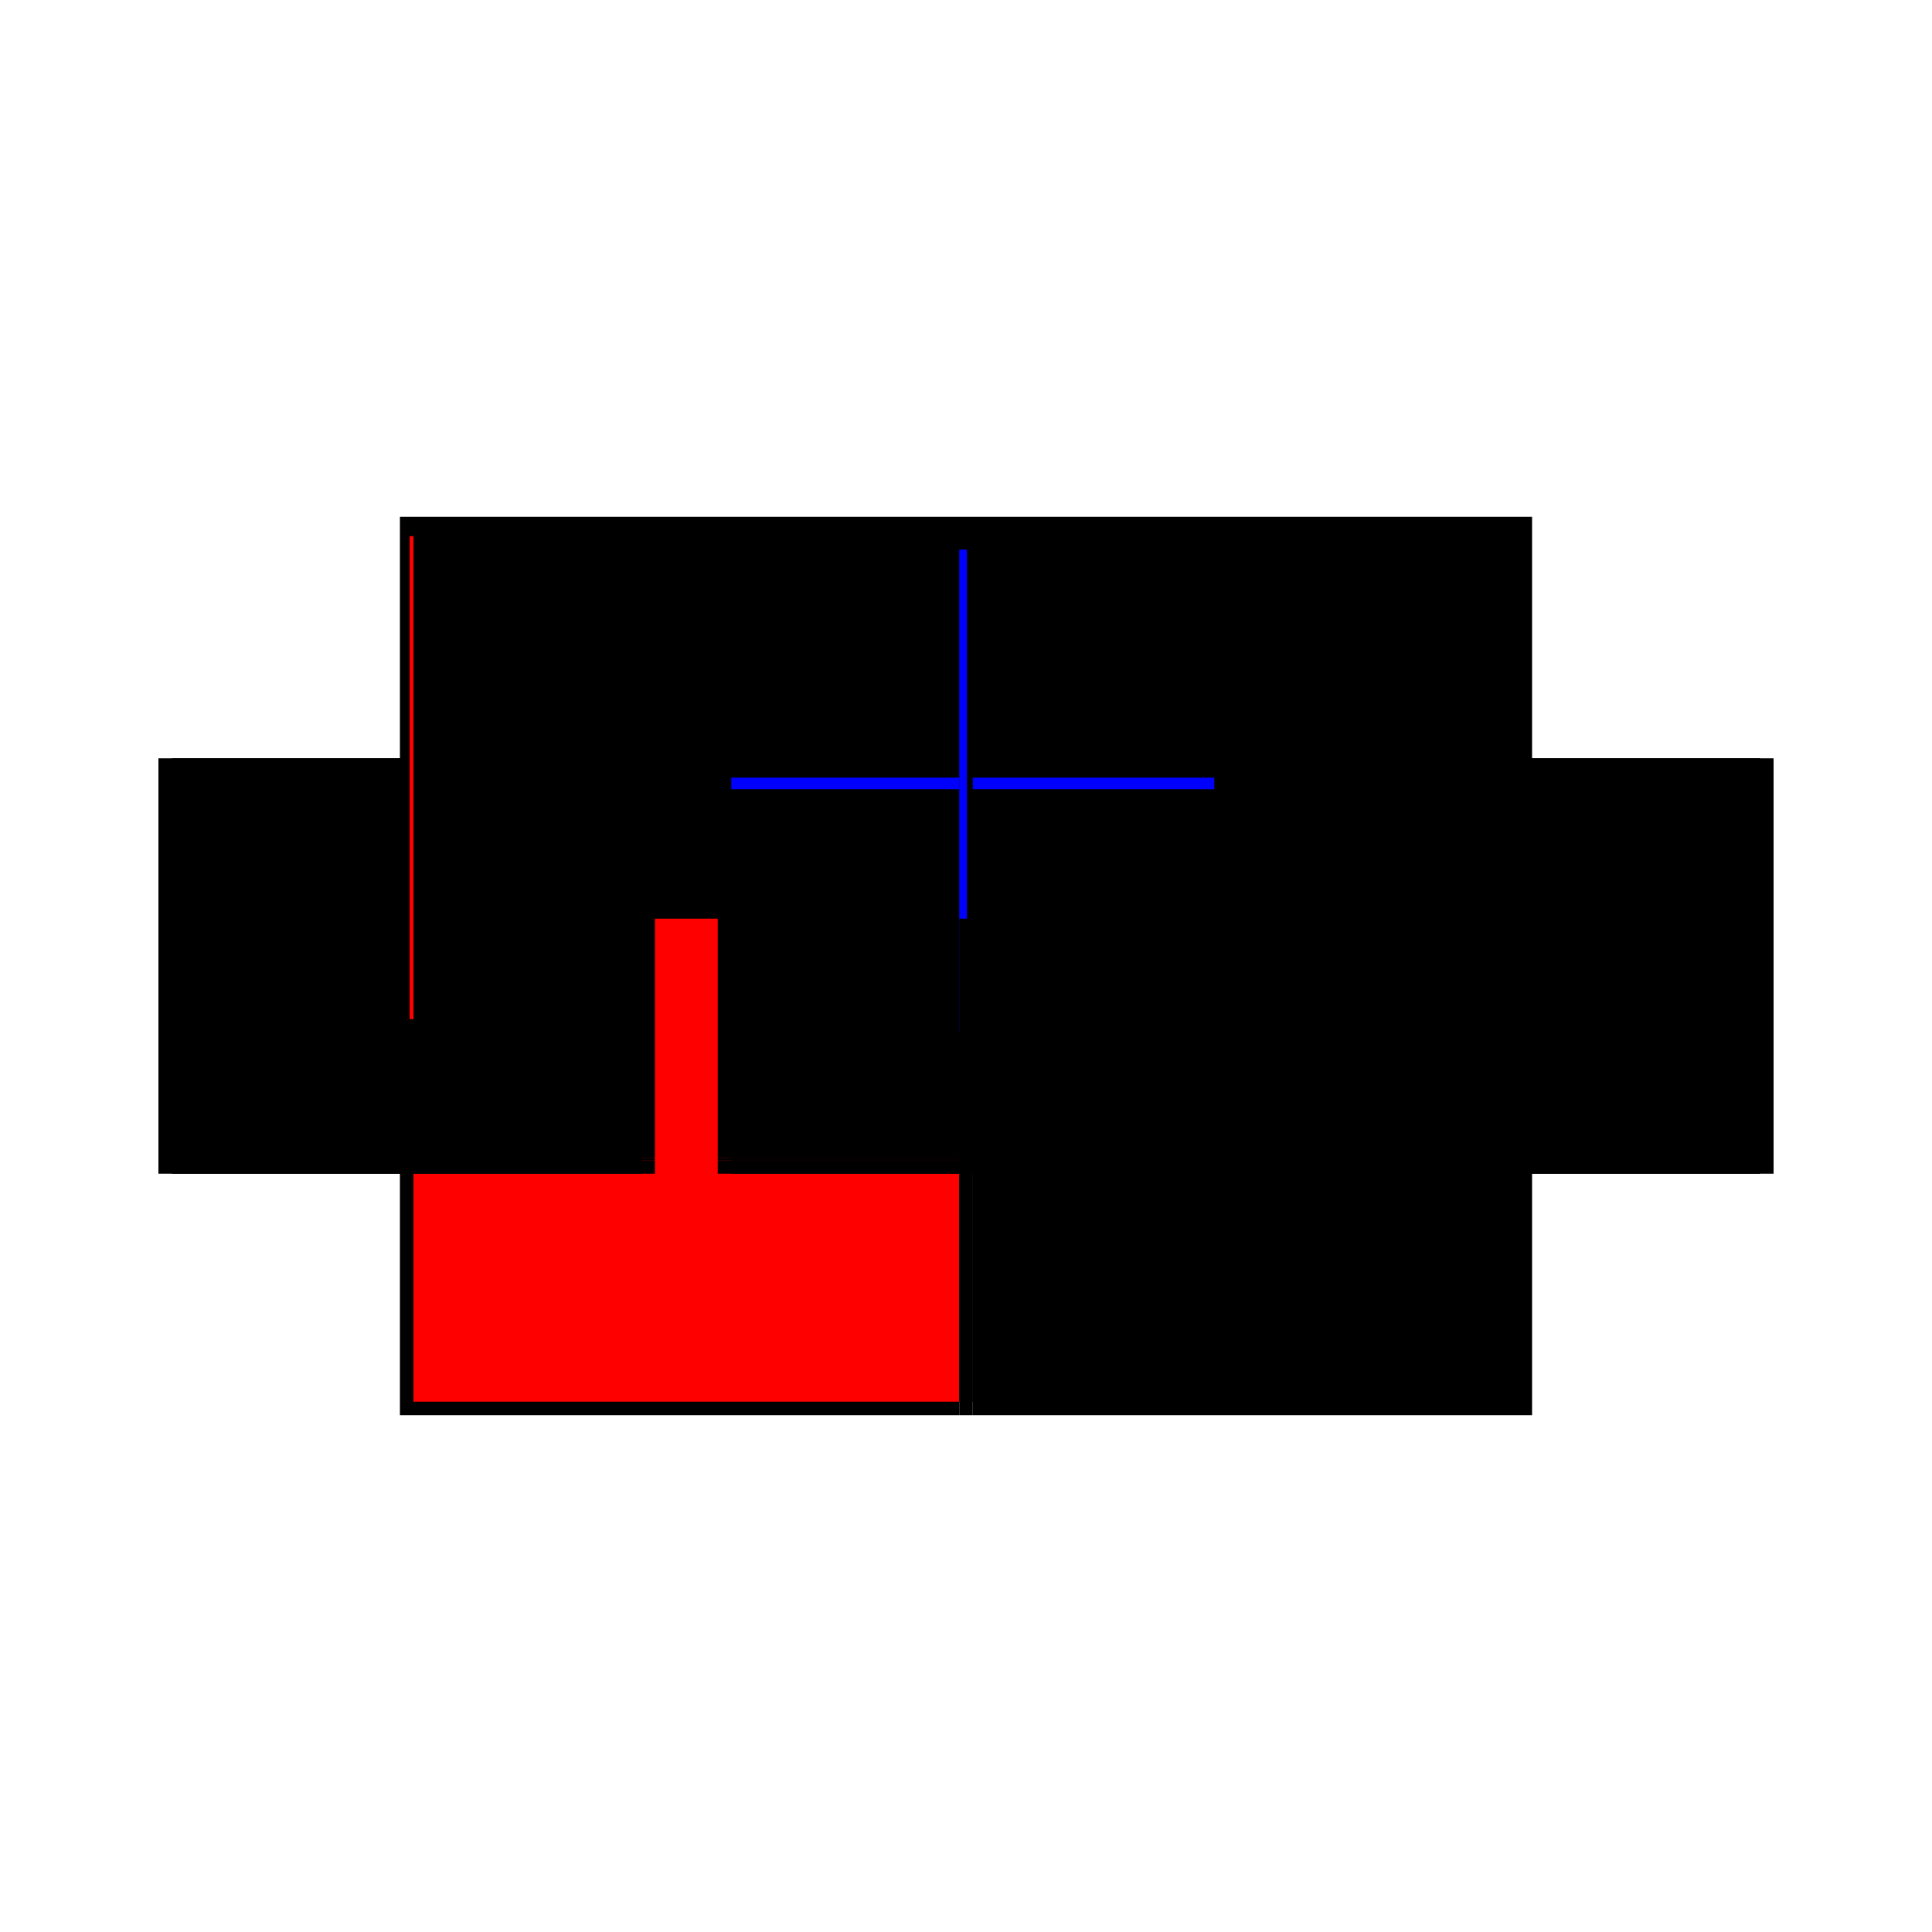 <?xml version="1.0" encoding="utf-8" ?>
<svg xmlns="http://www.w3.org/2000/svg" xmlns:ev="http://www.w3.org/2001/xml-events" xmlns:xlink="http://www.w3.org/1999/xlink" baseProfile="full" height="100%" version="1.1" viewBox="-1,-1,2,2" width="100%">
  <defs>
    <style type="text/css"><![CDATA[.vectorEffectClass {vector-effect: non-scaling-stroke;}]]></style>
  </defs>
  <line class="vectorEffectClass" fill="none" stroke="black" stroke-width="0.5" x1="-0.572" x2="0.572" y1="-0.215" y2="-0.215"/>
  <line class="vectorEffectClass" fill="none" stroke="black" stroke-width="0.5" x1="-0.572" x2="0.572" y1="-0.199" y2="-0.199"/>
  <line class="vectorEffectClass" fill="none" stroke="black" stroke-width="0.5" x1="-0.572" x2="-0.007" y1="0.215" y2="0.215"/>
  <line class="vectorEffectClass" fill="none" stroke="black" stroke-width="0.5" x1="0.007" x2="0.572" y1="0.215" y2="0.215"/>
  <line class="vectorEffectClass" fill="none" stroke="black" stroke-width="0.5" x1="-0.572" x2="-0.007" y1="0.199" y2="0.199"/>
  <line class="vectorEffectClass" fill="none" stroke="black" stroke-width="0.5" x1="-0.572" x2="-0.007" y1="-0.195" y2="-0.195"/>
  <line class="vectorEffectClass" fill="none" stroke="black" stroke-width="0.5" x1="0.007" x2="0.572" y1="-0.195" y2="-0.195"/>
  <line class="vectorEffectClass" fill="none" stroke="blue" stroke-width="0.5" x1="0.019" x2="0.572" y1="0.199" y2="0.199"/>
  <line class="vectorEffectClass" fill="none" stroke="black" stroke-width="0.5" x1="-0.572" x2="-0.007" y1="-0.181" y2="-0.181"/>
  <line class="vectorEffectClass" fill="none" stroke="red" stroke-width="0.5" x1="-0.572" x2="-0.007" y1="0.201" y2="0.201"/>
  <line class="vectorEffectClass" fill="none" stroke="black" stroke-width="0.5" x1="0.007" x2="0.572" y1="-0.181" y2="-0.181"/>
  <line class="vectorEffectClass" fill="none" stroke="black" stroke-width="0.5" x1="0.007" x2="0.572" y1="0.201" y2="0.201"/>
  <line class="vectorEffectClass" fill="none" stroke="black" stroke-width="0.5" x1="-0.586" x2="-0.586" y1="0.215" y2="-0.215"/>
  <line class="vectorEffectClass" fill="none" stroke="black" stroke-width="0.5" x1="0.586" x2="0.586" y1="0.215" y2="-0.215"/>
  <line class="vectorEffectClass" fill="none" stroke="black" stroke-width="0.5" x1="-0.572" x2="-0.572" y1="0.199" y2="-0.181"/>
  <line class="vectorEffectClass" fill="none" stroke="black" stroke-width="0.5" x1="-0.007" x2="-0.007" y1="0.199" y2="-0.181"/>
  <line class="vectorEffectClass" fill="none" stroke="black" stroke-width="0.5" x1="0.007" x2="0.007" y1="0.199" y2="-0.181"/>
  <line class="vectorEffectClass" fill="none" stroke="black" stroke-width="0.5" x1="0.572" x2="0.572" y1="0.199" y2="-0.181"/>
  <line class="vectorEffectClass" fill="none" stroke="black" stroke-width="0.5" x1="-0.572" x2="-0.572" y1="-0.199" y2="-0.215"/>
  <line class="vectorEffectClass" fill="none" stroke="black" stroke-width="0.5" x1="0.572" x2="0.572" y1="-0.199" y2="-0.215"/>
  <line class="vectorEffectClass" fill="none" stroke="black" stroke-width="0.5" x1="-0.586" x2="-0.572" y1="0.215" y2="0.215"/>
  <line class="vectorEffectClass" fill="none" stroke="black" stroke-width="0.5" x1="-0.586" x2="-0.572" y1="-0.215" y2="-0.215"/>
  <line class="vectorEffectClass" fill="none" stroke="black" stroke-width="0.5" x1="0.572" x2="0.586" y1="0.215" y2="0.215"/>
  <line class="vectorEffectClass" fill="none" stroke="black" stroke-width="0.5" x1="0.572" x2="0.586" y1="-0.215" y2="-0.215"/>
  <line class="vectorEffectClass" fill="none" stroke="black" stroke-width="0.5" x1="-0.572" x2="-0.572" y1="-0.181" y2="-0.195"/>
  <line class="vectorEffectClass" fill="none" stroke="black" stroke-width="0.5" x1="0.572" x2="0.572" y1="-0.181" y2="-0.195"/>
  <line class="vectorEffectClass" fill="none" stroke="black" stroke-width="0.5" x1="-0.007" x2="-0.007" y1="-0.181" y2="-0.195"/>
  <line class="vectorEffectClass" fill="none" stroke="blue" stroke-width="0.5" x1="0.007" x2="0.007" y1="-0.183" y2="-0.195"/>
  <line class="vectorEffectClass" fill="none" stroke="black" stroke-width="0.5" x1="-0.007" x2="0.007" y1="0.215" y2="0.215"/>
  <line class="vectorEffectClass" fill="none" stroke="black" stroke-width="0.5" x1="-0.007" x2="0.007" y1="-0.195" y2="-0.195"/>
  <line class="vectorEffectClass" fill="none" stroke="blue" stroke-width="0.5" x1="-0.007" x2="0.001" y1="-0.181" y2="-0.181"/>
  <line class="vectorEffectClass" fill="none" stroke="black" stroke-width="0.5" x1="-0.007" x2="0.007" y1="0.201" y2="0.201"/>
  <line class="vectorEffectClass" fill="none" stroke="black" stroke-width="0.5" x1="-0.572" x2="-0.572" y1="0.215" y2="0.201"/>
  <line class="vectorEffectClass" fill="none" stroke="black" stroke-width="0.5" x1="0.572" x2="0.572" y1="0.215" y2="0.201"/>
  <line class="vectorEffectClass" fill="none" stroke="black" stroke-width="0.5" x1="-0.007" x2="-0.007" y1="0.215" y2="0.201"/>
  <line class="vectorEffectClass" fill="none" stroke="black" stroke-width="0.5" x1="0.007" x2="0.007" y1="0.215" y2="0.201"/>
  <line class="vectorEffectClass" fill="none" stroke="black" stroke-width="0.5" x1="-0.572" x2="-0.572" y1="-0.195" y2="-0.199"/>
  <line class="vectorEffectClass" fill="none" stroke="black" stroke-width="0.5" x1="0.572" x2="0.572" y1="-0.195" y2="-0.199"/>
  <line class="vectorEffectClass" fill="none" stroke="black" stroke-width="0.5" x1="-0.007" x2="-0.007" y1="0.201" y2="0.199"/>
  <line class="vectorEffectClass" fill="none" stroke="black" stroke-width="0.5" x1="0.007" x2="0.007" y1="0.201" y2="0.199"/>
  <line class="vectorEffectClass" fill="none" stroke="black" stroke-width="0.5" x1="-0.572" x2="-0.572" y1="0.201" y2="0.199"/>
  <line class="vectorEffectClass" fill="none" stroke="black" stroke-width="0.5" x1="0.572" x2="0.572" y1="0.201" y2="0.199"/>
  <line class="vectorEffectClass" fill="none" stroke="black" stroke-dasharray="5.0 5.0" stroke-width="0.5" x1="-0.576" x2="-0.576" y1="-0.195" y2="-0.199"/>
  <line class="vectorEffectClass" fill="none" stroke="black" stroke-dasharray="5.0 5.0" stroke-width="0.5" x1="0.576" x2="0.576" y1="-0.195" y2="-0.199"/>
  <line class="vectorEffectClass" fill="none" stroke="black" stroke-dasharray="5.0 5.0" stroke-width="0.5" x1="-0.576" x2="-0.572" y1="-0.199" y2="-0.199"/>
  <line class="vectorEffectClass" fill="none" stroke="black" stroke-dasharray="5.0 5.0" stroke-width="0.5" x1="0.572" x2="0.576" y1="-0.199" y2="-0.199"/>
  <line class="vectorEffectClass" fill="none" stroke="red" stroke-dasharray="5.0 5.0" stroke-width="0.5" x1="-0.576" x2="-0.572" y1="-0.195" y2="-0.195"/>
  <line class="vectorEffectClass" fill="none" stroke="black" stroke-dasharray="5.0 5.0" stroke-width="0.5" x1="0.572" x2="0.576" y1="-0.195" y2="-0.195"/>
</svg>
